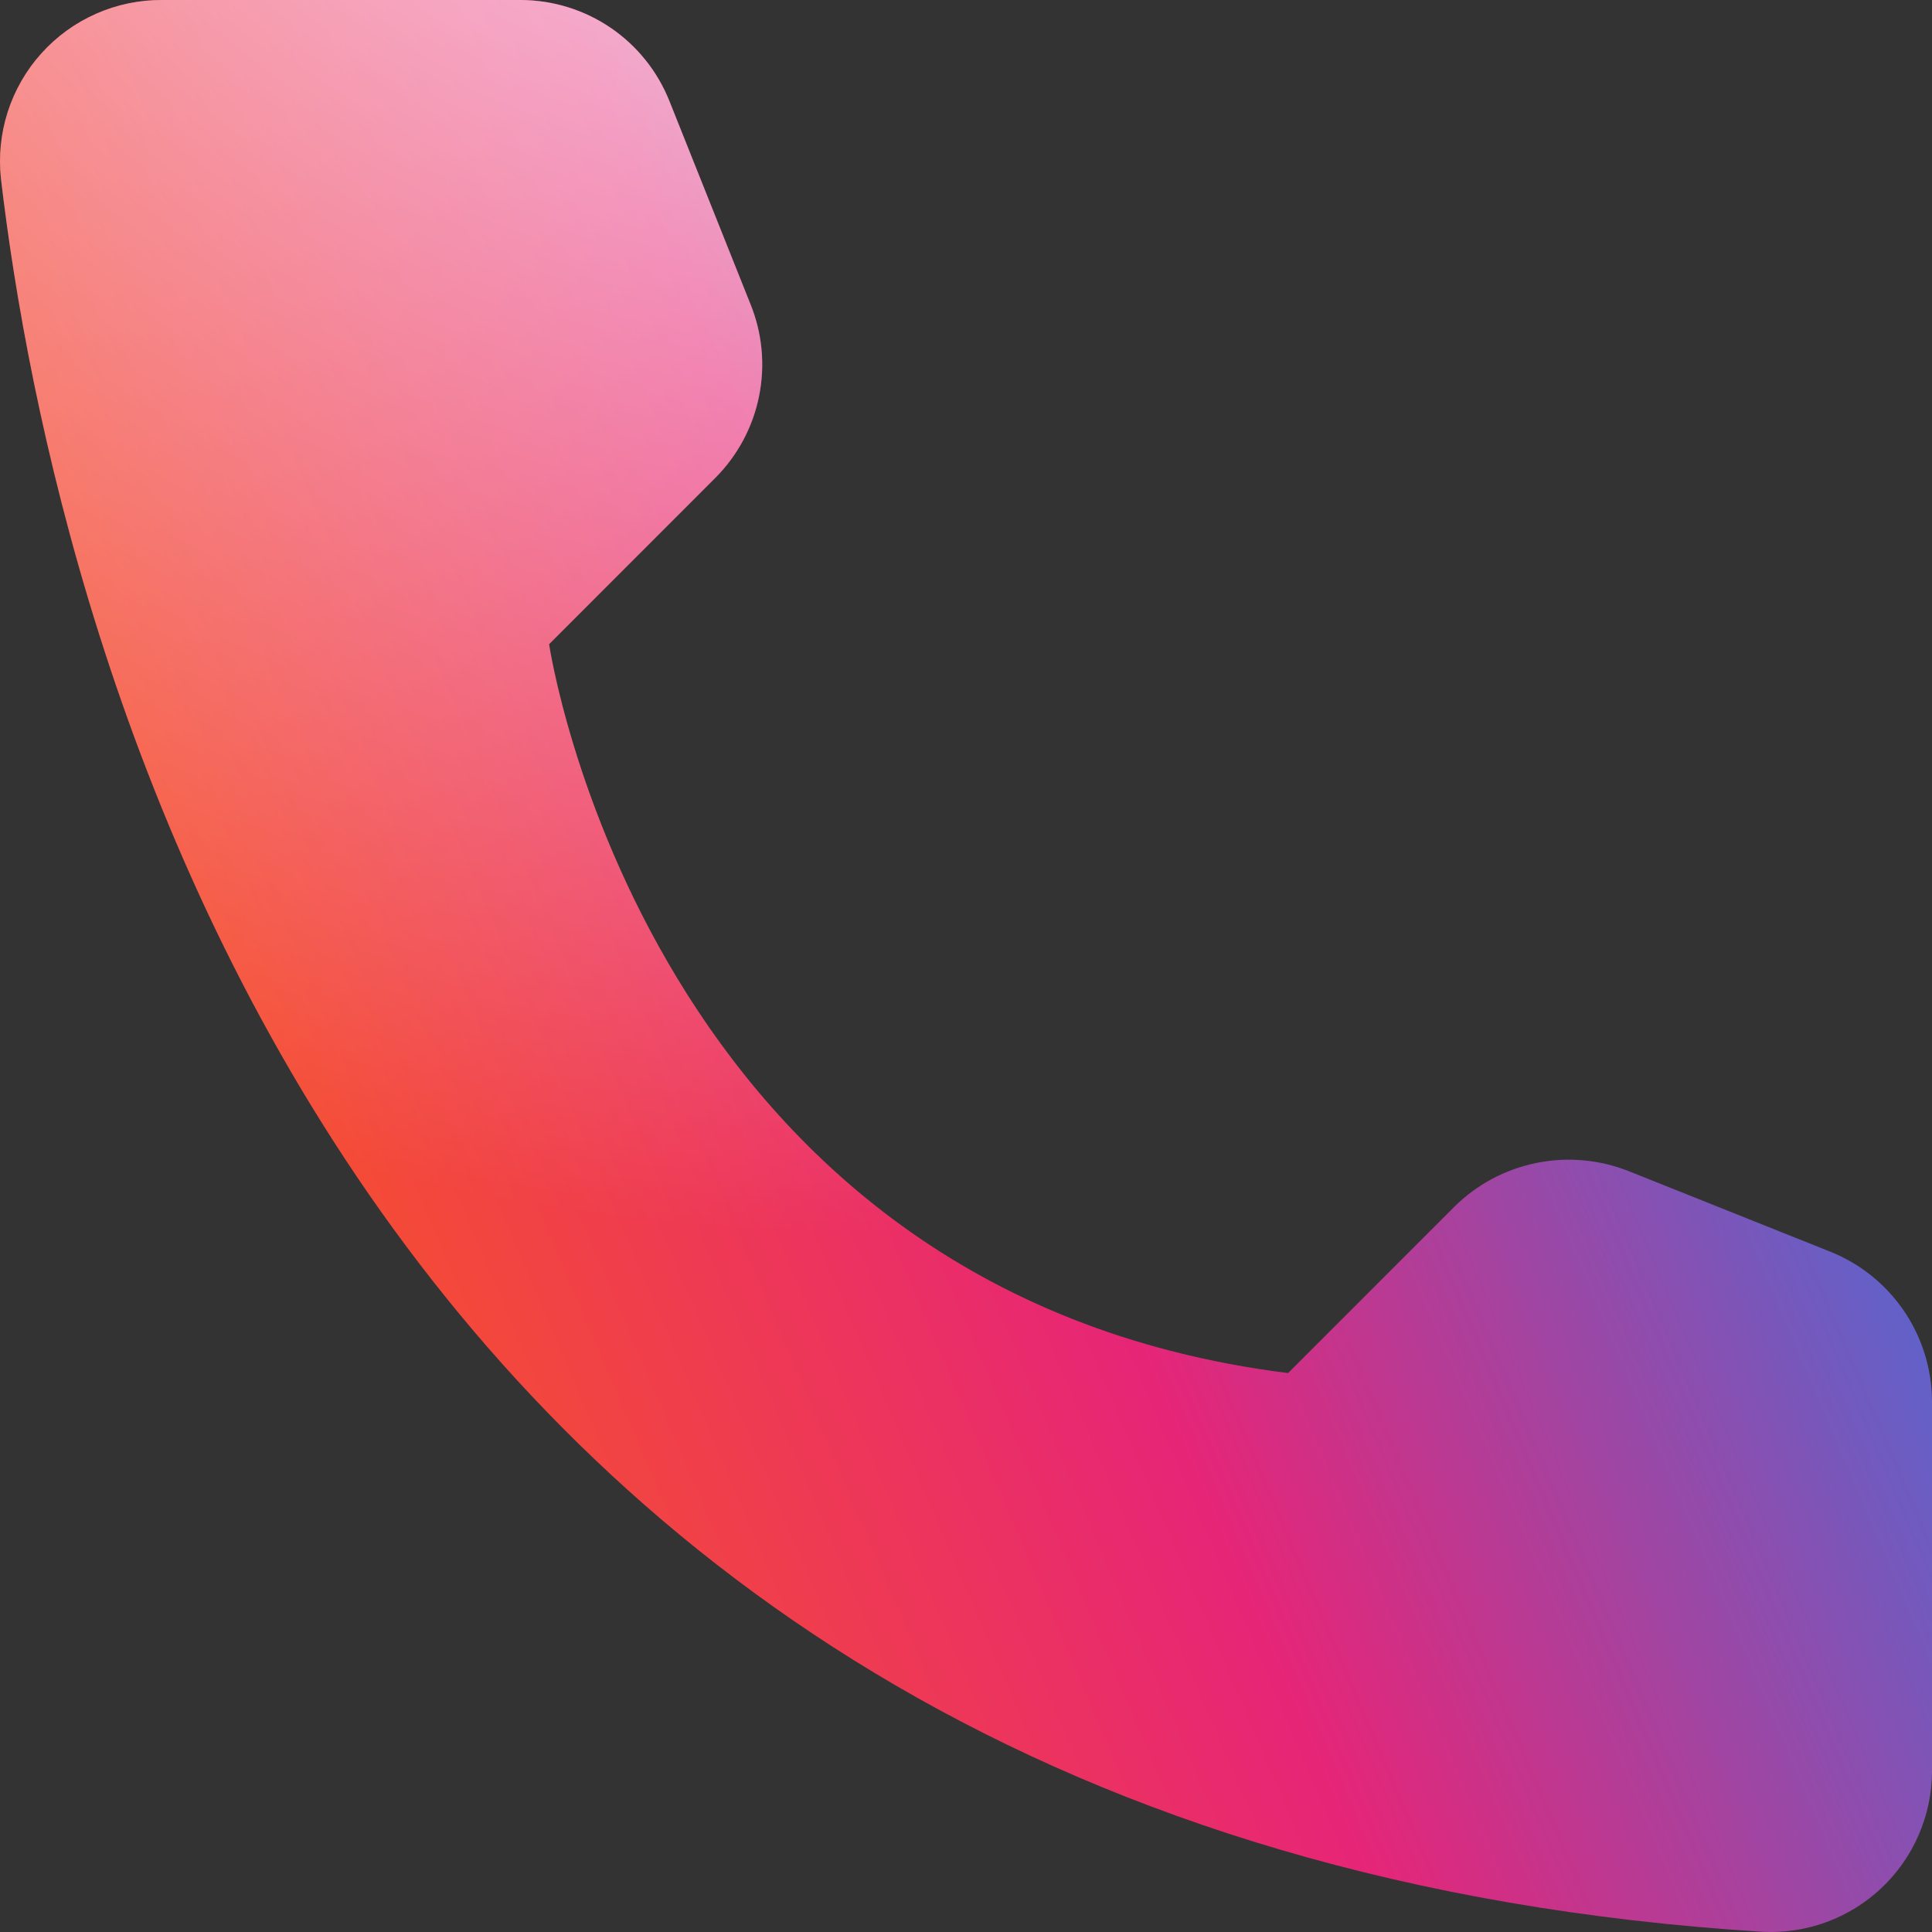 <?xml version="1.0" encoding="UTF-8"?> <svg xmlns="http://www.w3.org/2000/svg" width="72" height="72" viewBox="0 0 72 72" fill="none"><rect x="0" y="0" width="72" height="72" fill="#333333" stroke="none"/> <path d="M48.003 51.17L54.203 44.968C55.038 44.142 56.094 43.578 57.244 43.342C58.394 43.106 59.587 43.209 60.68 43.638L68.236 46.657C69.34 47.105 70.286 47.87 70.956 48.855C71.626 49.841 71.989 51.003 72 52.194V66.039C71.994 66.85 71.823 67.651 71.499 68.394C71.175 69.137 70.704 69.807 70.115 70.363C69.525 70.919 68.829 71.35 68.069 71.63C67.308 71.91 66.499 72.033 65.689 71.992C12.741 68.697 2.057 23.841 0.037 6.673C-0.057 5.83 0.029 4.977 0.288 4.169C0.548 3.362 0.975 2.618 1.543 1.988C2.11 1.358 2.804 0.855 3.58 0.512C4.356 0.169 5.195 -0.005 6.043 0H19.412C20.605 0.004 21.769 0.364 22.756 1.035C23.742 1.706 24.505 2.657 24.947 3.766L27.964 11.325C28.408 12.413 28.521 13.608 28.289 14.761C28.058 15.913 27.492 16.972 26.663 17.804L20.463 24.007C20.463 24.007 24.034 48.179 48.003 51.17Z" fill="url(#paint0_linear_301_2728)"></path> <path d="M48.003 51.17L54.203 44.968C55.038 44.142 56.094 43.578 57.244 43.342C58.394 43.106 59.587 43.209 60.68 43.638L68.236 46.657C69.34 47.105 70.286 47.87 70.956 48.855C71.626 49.841 71.989 51.003 72 52.194V66.039C71.994 66.85 71.823 67.651 71.499 68.394C71.175 69.137 70.704 69.807 70.115 70.363C69.525 70.919 68.829 71.35 68.069 71.63C67.308 71.91 66.499 72.033 65.689 71.992C12.741 68.697 2.057 23.841 0.037 6.673C-0.057 5.83 0.029 4.977 0.288 4.169C0.548 3.362 0.975 2.618 1.543 1.988C2.11 1.358 2.804 0.855 3.58 0.512C4.356 0.169 5.195 -0.005 6.043 0H19.412C20.605 0.004 21.769 0.364 22.756 1.035C23.742 1.706 24.505 2.657 24.947 3.766L27.964 11.325C28.408 12.413 28.521 13.608 28.289 14.761C28.058 15.913 27.492 16.972 26.663 17.804L20.463 24.007C20.463 24.007 24.034 48.179 48.003 51.17Z" fill="url(#paint1_radial_301_2728)" style="mix-blend-mode:overlay"></path> <defs> <linearGradient id="paint0_linear_301_2728" x1="11.676" y1="92.25" x2="94.79" y2="56.745" gradientUnits="userSpaceOnUse"> <stop stop-color="#FF6A00"></stop> <stop offset="0.495" stop-color="#E72577"></stop> <stop offset="0.99" stop-color="#0A89FE"></stop> </linearGradient> <radialGradient id="paint1_radial_301_2728" cx="0" cy="0" r="1" gradientUnits="userSpaceOnUse" gradientTransform="translate(32.4 -26.55) rotate(-91.769) scale(72.485 73.893)"> <stop stop-color="white"></stop> <stop offset="1" stop-color="white" stop-opacity="0"></stop> </radialGradient> </defs> </svg> 